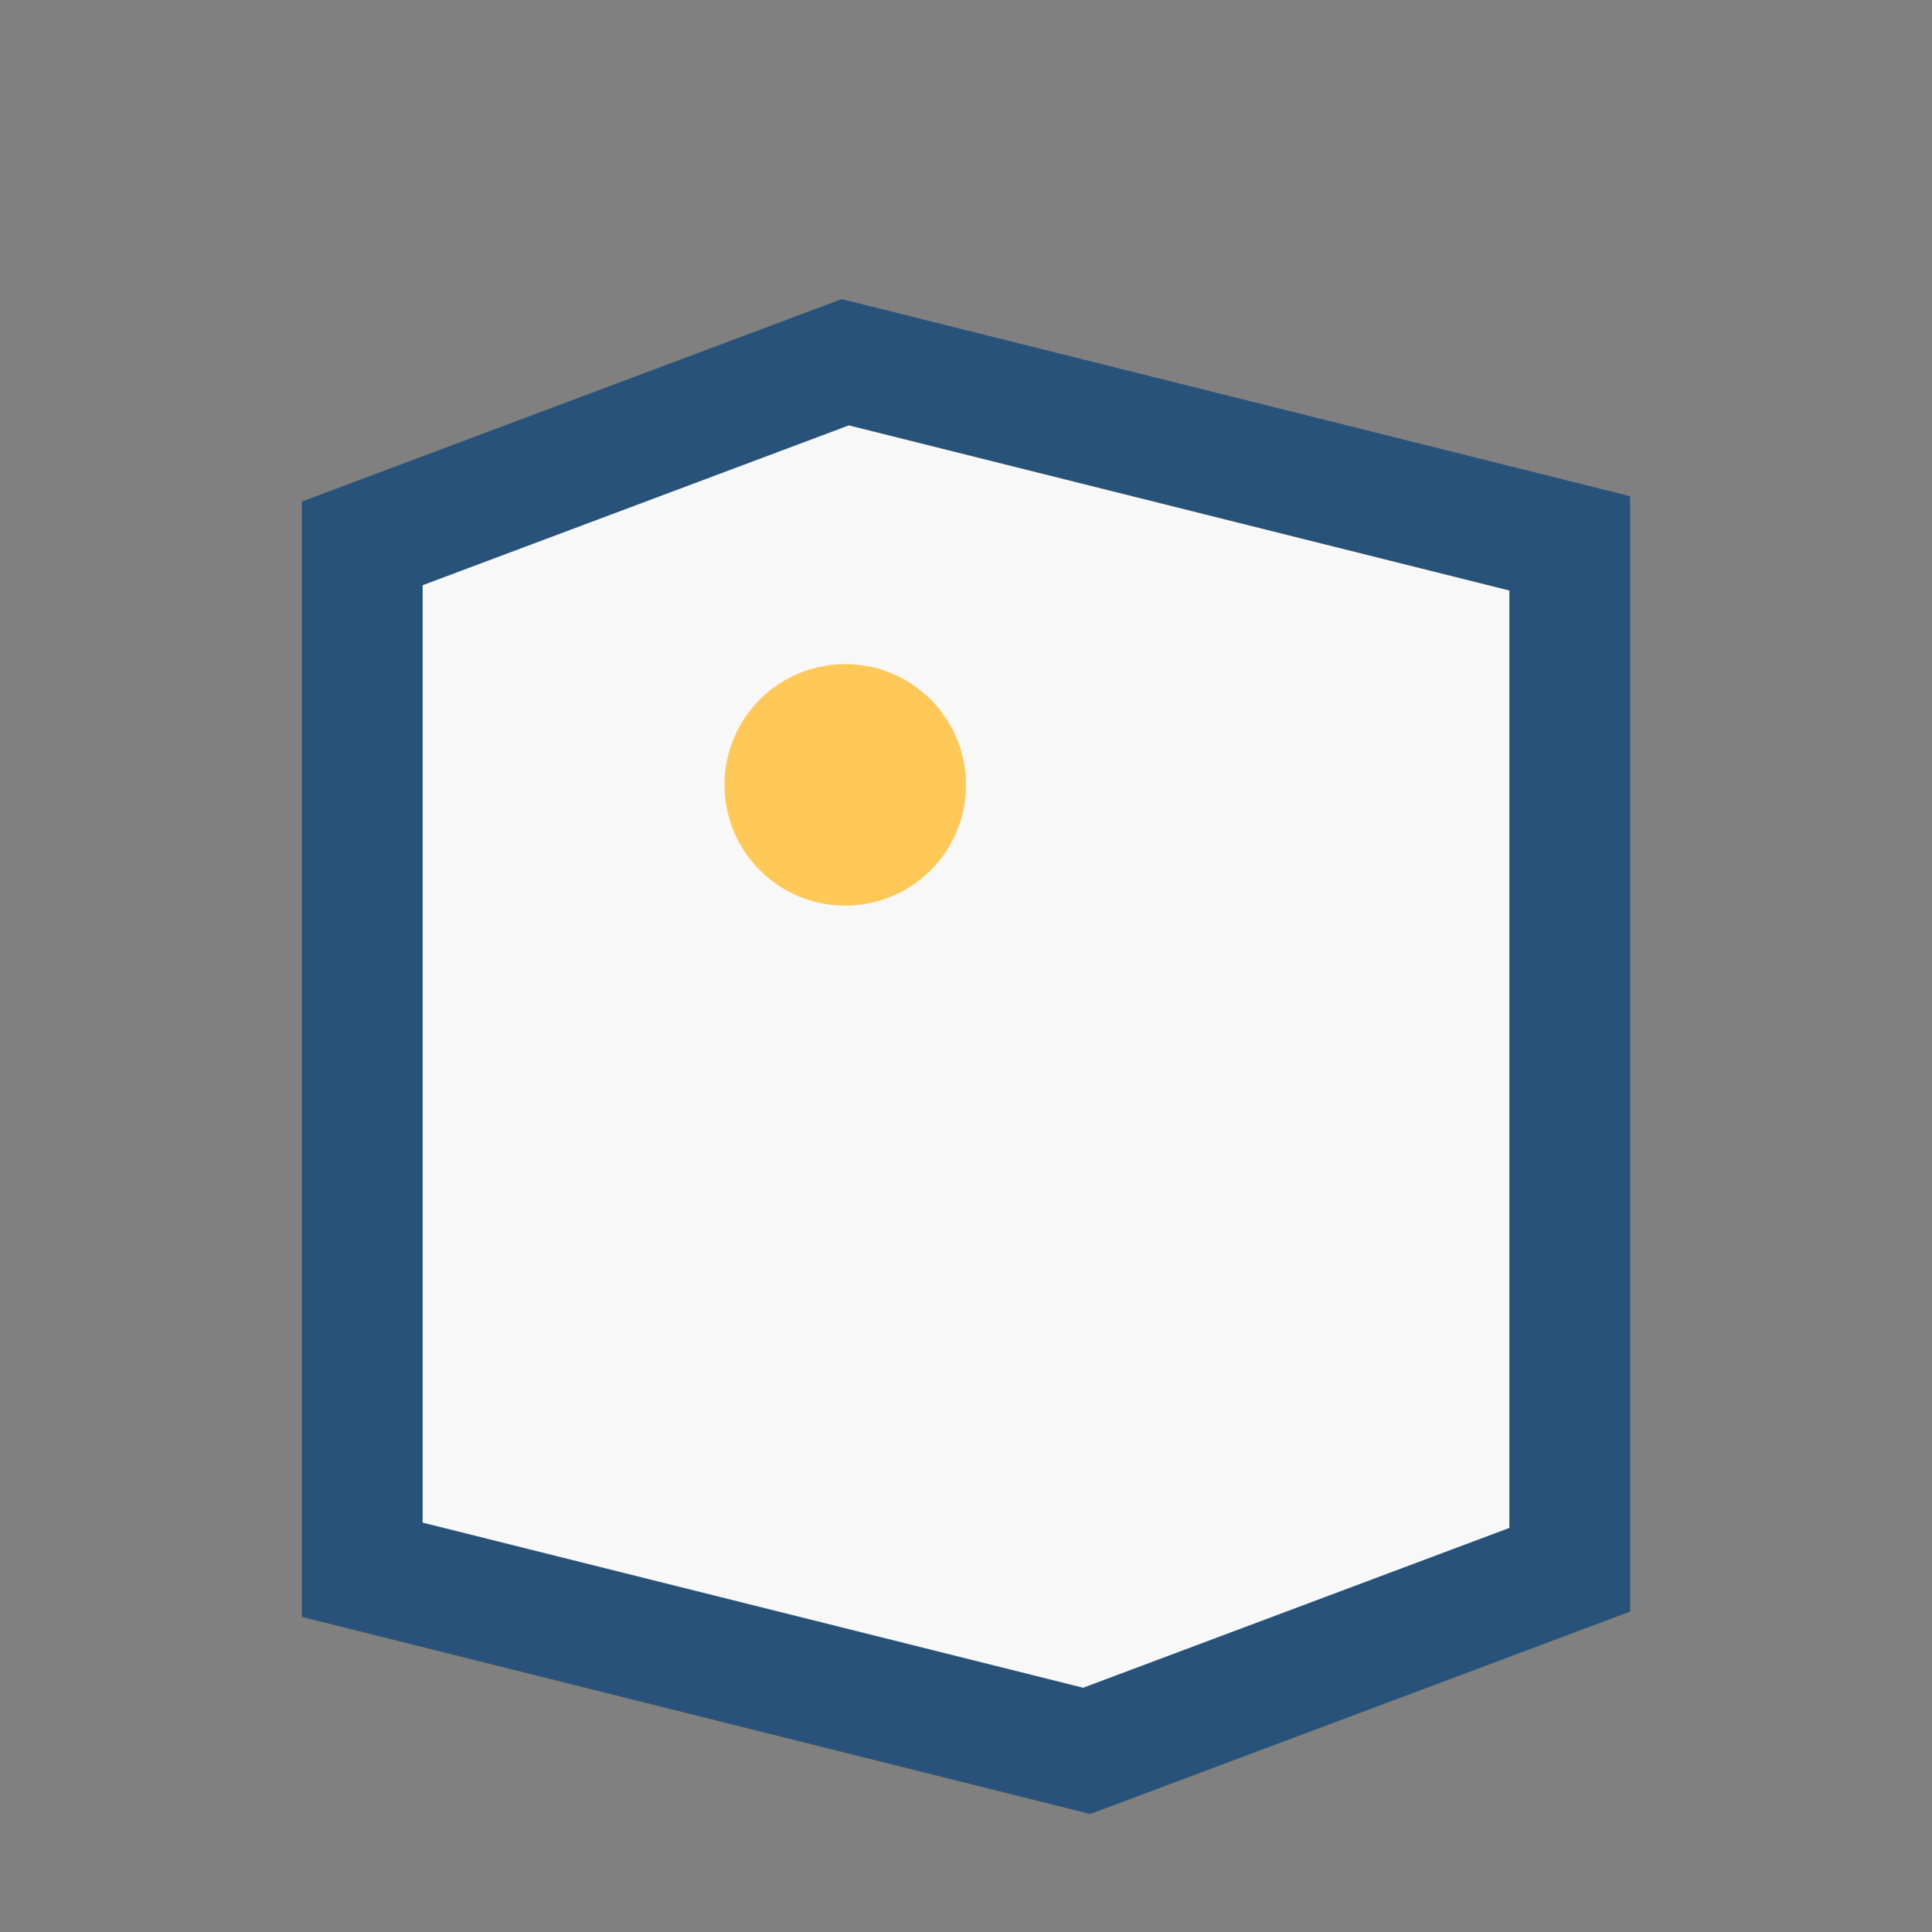 <?xml version="1.0" encoding="UTF-8"?>
<svg xmlns="http://www.w3.org/2000/svg" width="32" height="32" viewBox="0 0 32 32"><rect x="0" y="0" width="32" height="32" fill="#808080" stroke="none"/><path d="M6 26V9l8-3 12 3v17l-8 3z" fill="#f8f8f9" stroke="#28527a" stroke-width="2"/><circle cx="14" cy="13" r="2" fill="#ffc857"/></svg>